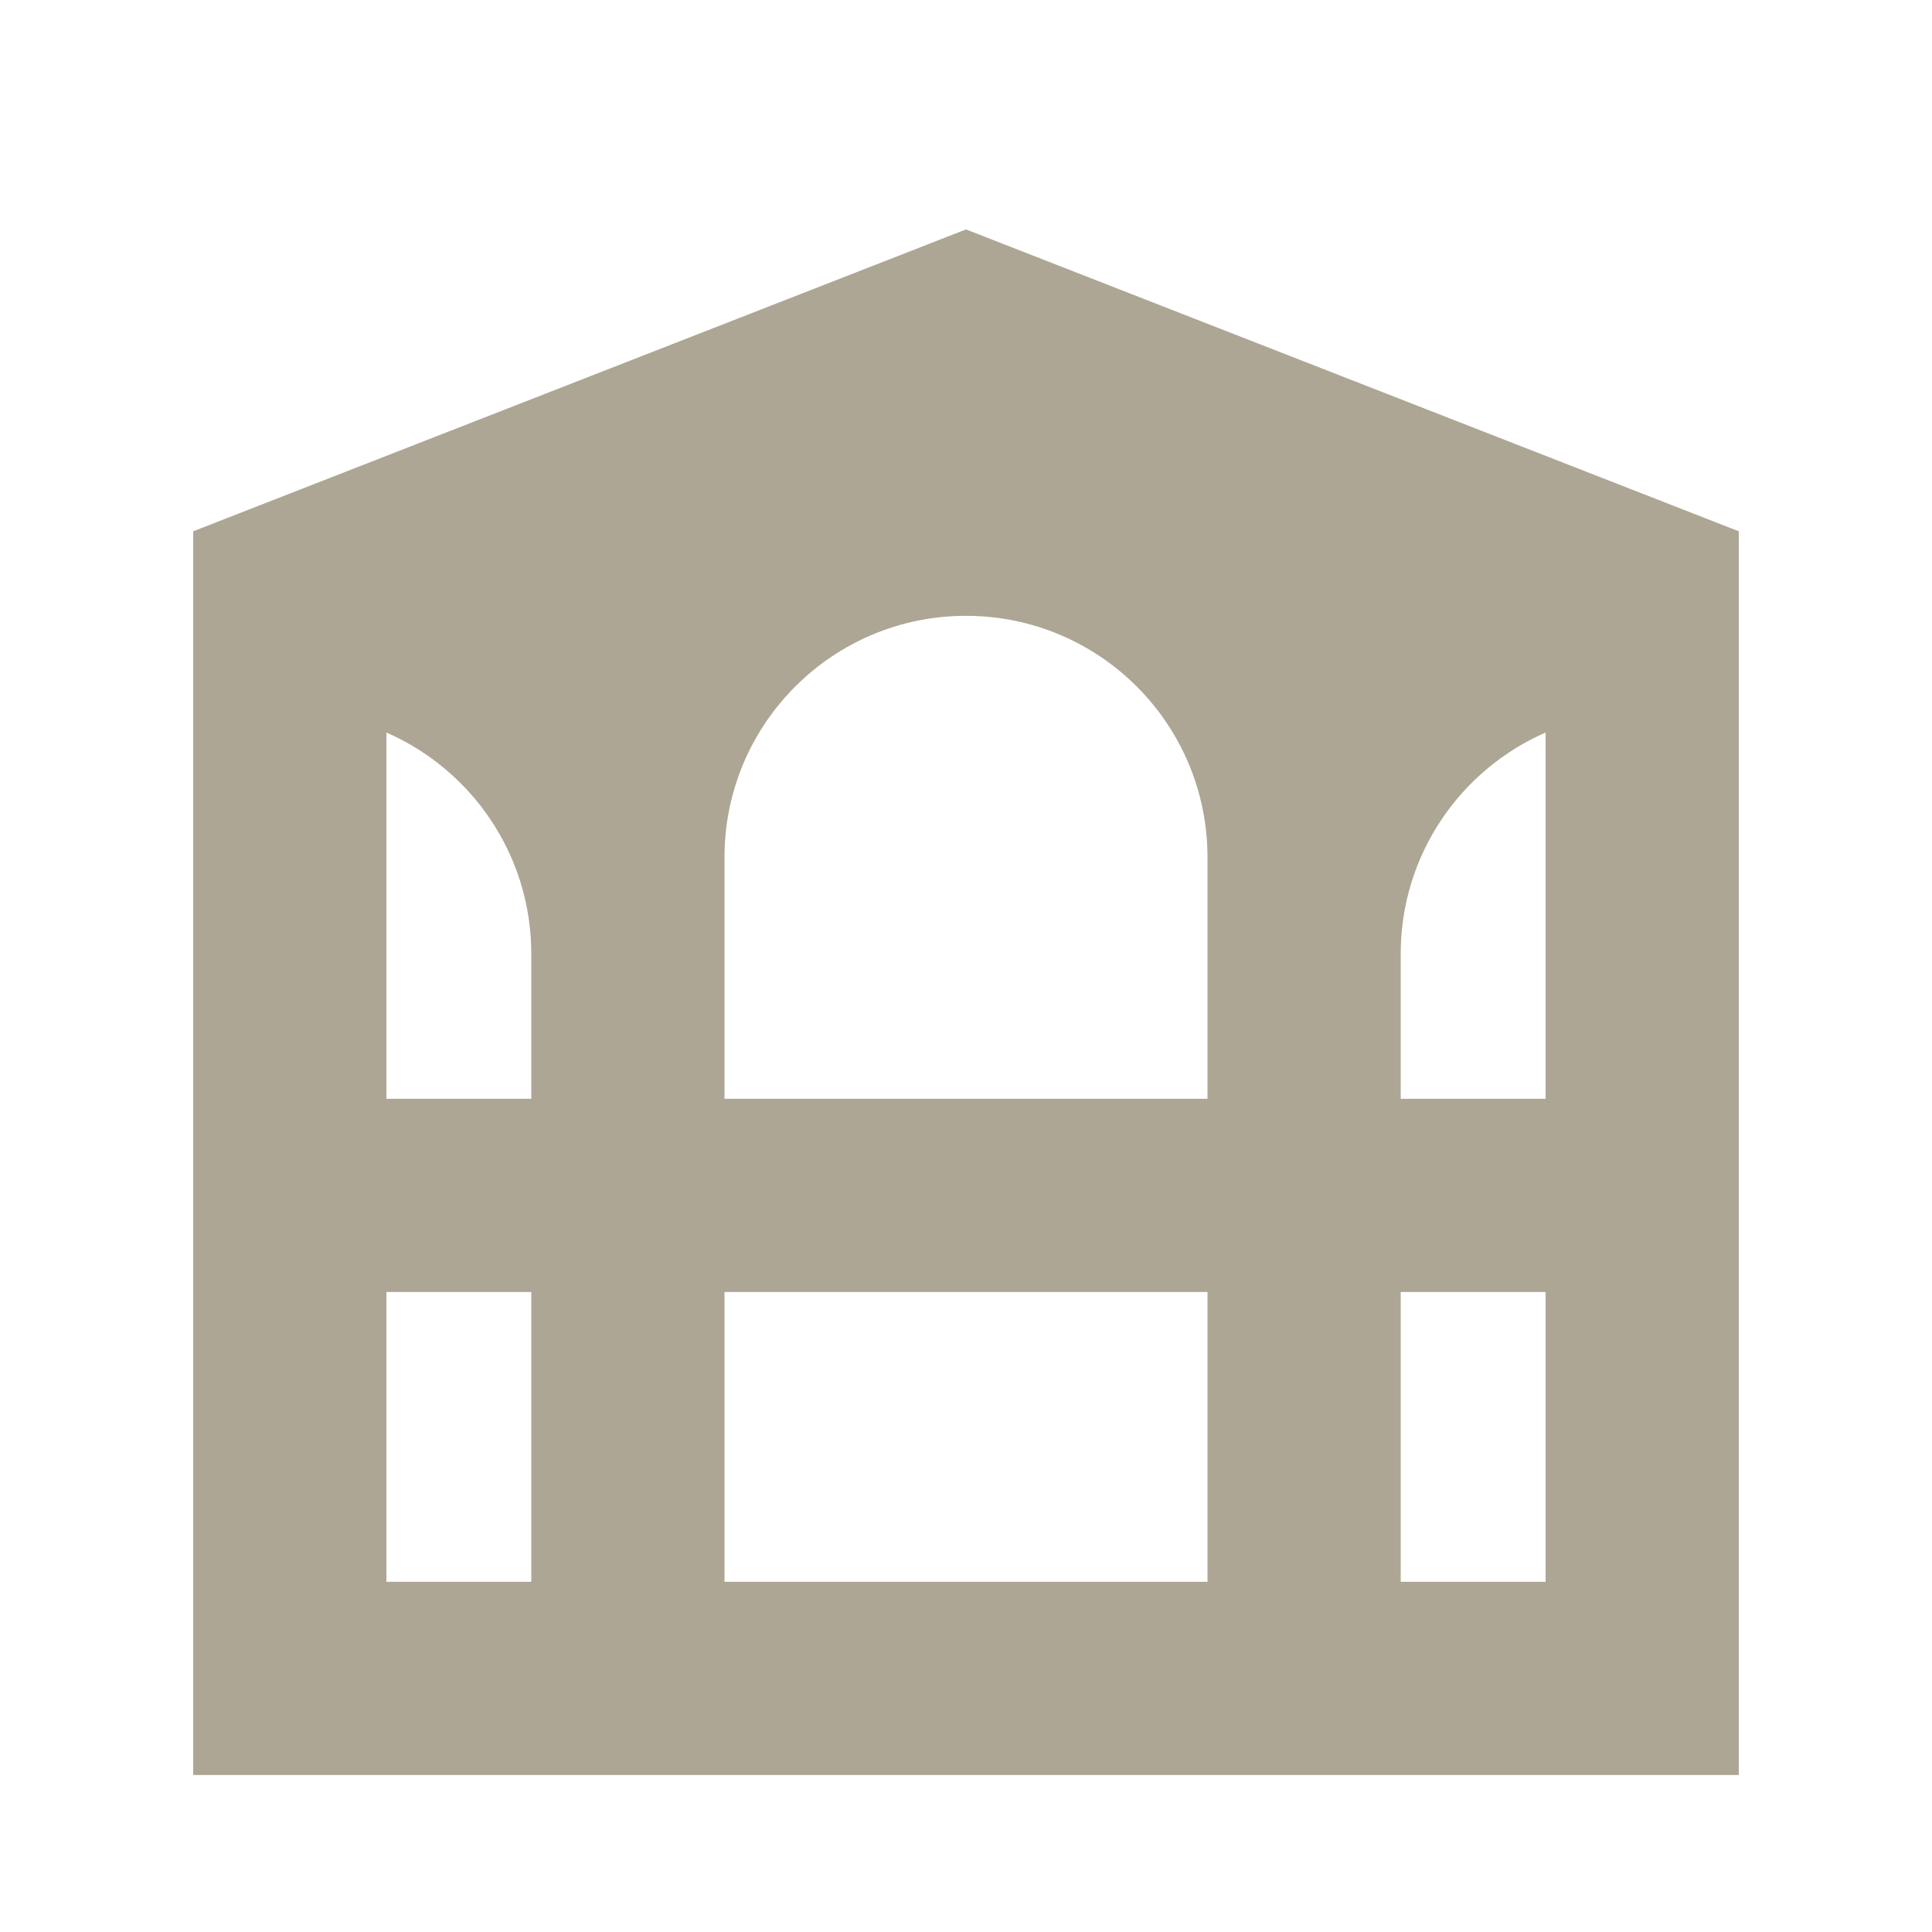<?xml version="1.0" encoding="UTF-8"?> <svg xmlns="http://www.w3.org/2000/svg" width="160" height="160" viewBox="0 0 160 160" fill="none"> <g filter="url(#filter0_d)"> <path fill-rule="evenodd" clip-rule="evenodd" d="M144 144V128V104V88V57.664V42V41L80 16L16 41V42V57.664V88V104V128V144H144ZM32 128H44V104H32V128ZM60 104V128H100V104H60ZM100 88H60V68C60 56.954 68.954 48 80 48C91.046 48 100 56.954 100 68V88ZM116 104V128H128V104H116ZM116 88V76C116 67.799 120.936 60.75 128 57.664V88H116ZM44 88H32V57.664C39.064 60.75 44 67.799 44 76V88Z" fill="#ADA694"></path> </g> <defs> <filter id="filter0_d" x="-2" y="0" width="164" height="165" filterUnits="userSpaceOnUse" color-interpolation-filters="sRGB"> <feFlood flood-opacity="0" result="BackgroundImageFix"></feFlood> <feColorMatrix in="SourceAlpha" type="matrix" values="0 0 0 0 0 0 0 0 0 0 0 0 0 0 0 0 0 0 127 0"></feColorMatrix> <feOffset dy="3"></feOffset> <feGaussianBlur stdDeviation="1"></feGaussianBlur> <feColorMatrix type="matrix" values="0 0 0 0 0 0 0 0 0 0 0 0 0 0 0 0 0 0 0.1 0"></feColorMatrix> <feBlend mode="normal" in2="BackgroundImageFix" result="effect1_dropShadow"></feBlend> <feBlend mode="normal" in="SourceGraphic" in2="effect1_dropShadow" result="shape"></feBlend> </filter> </defs> </svg> 